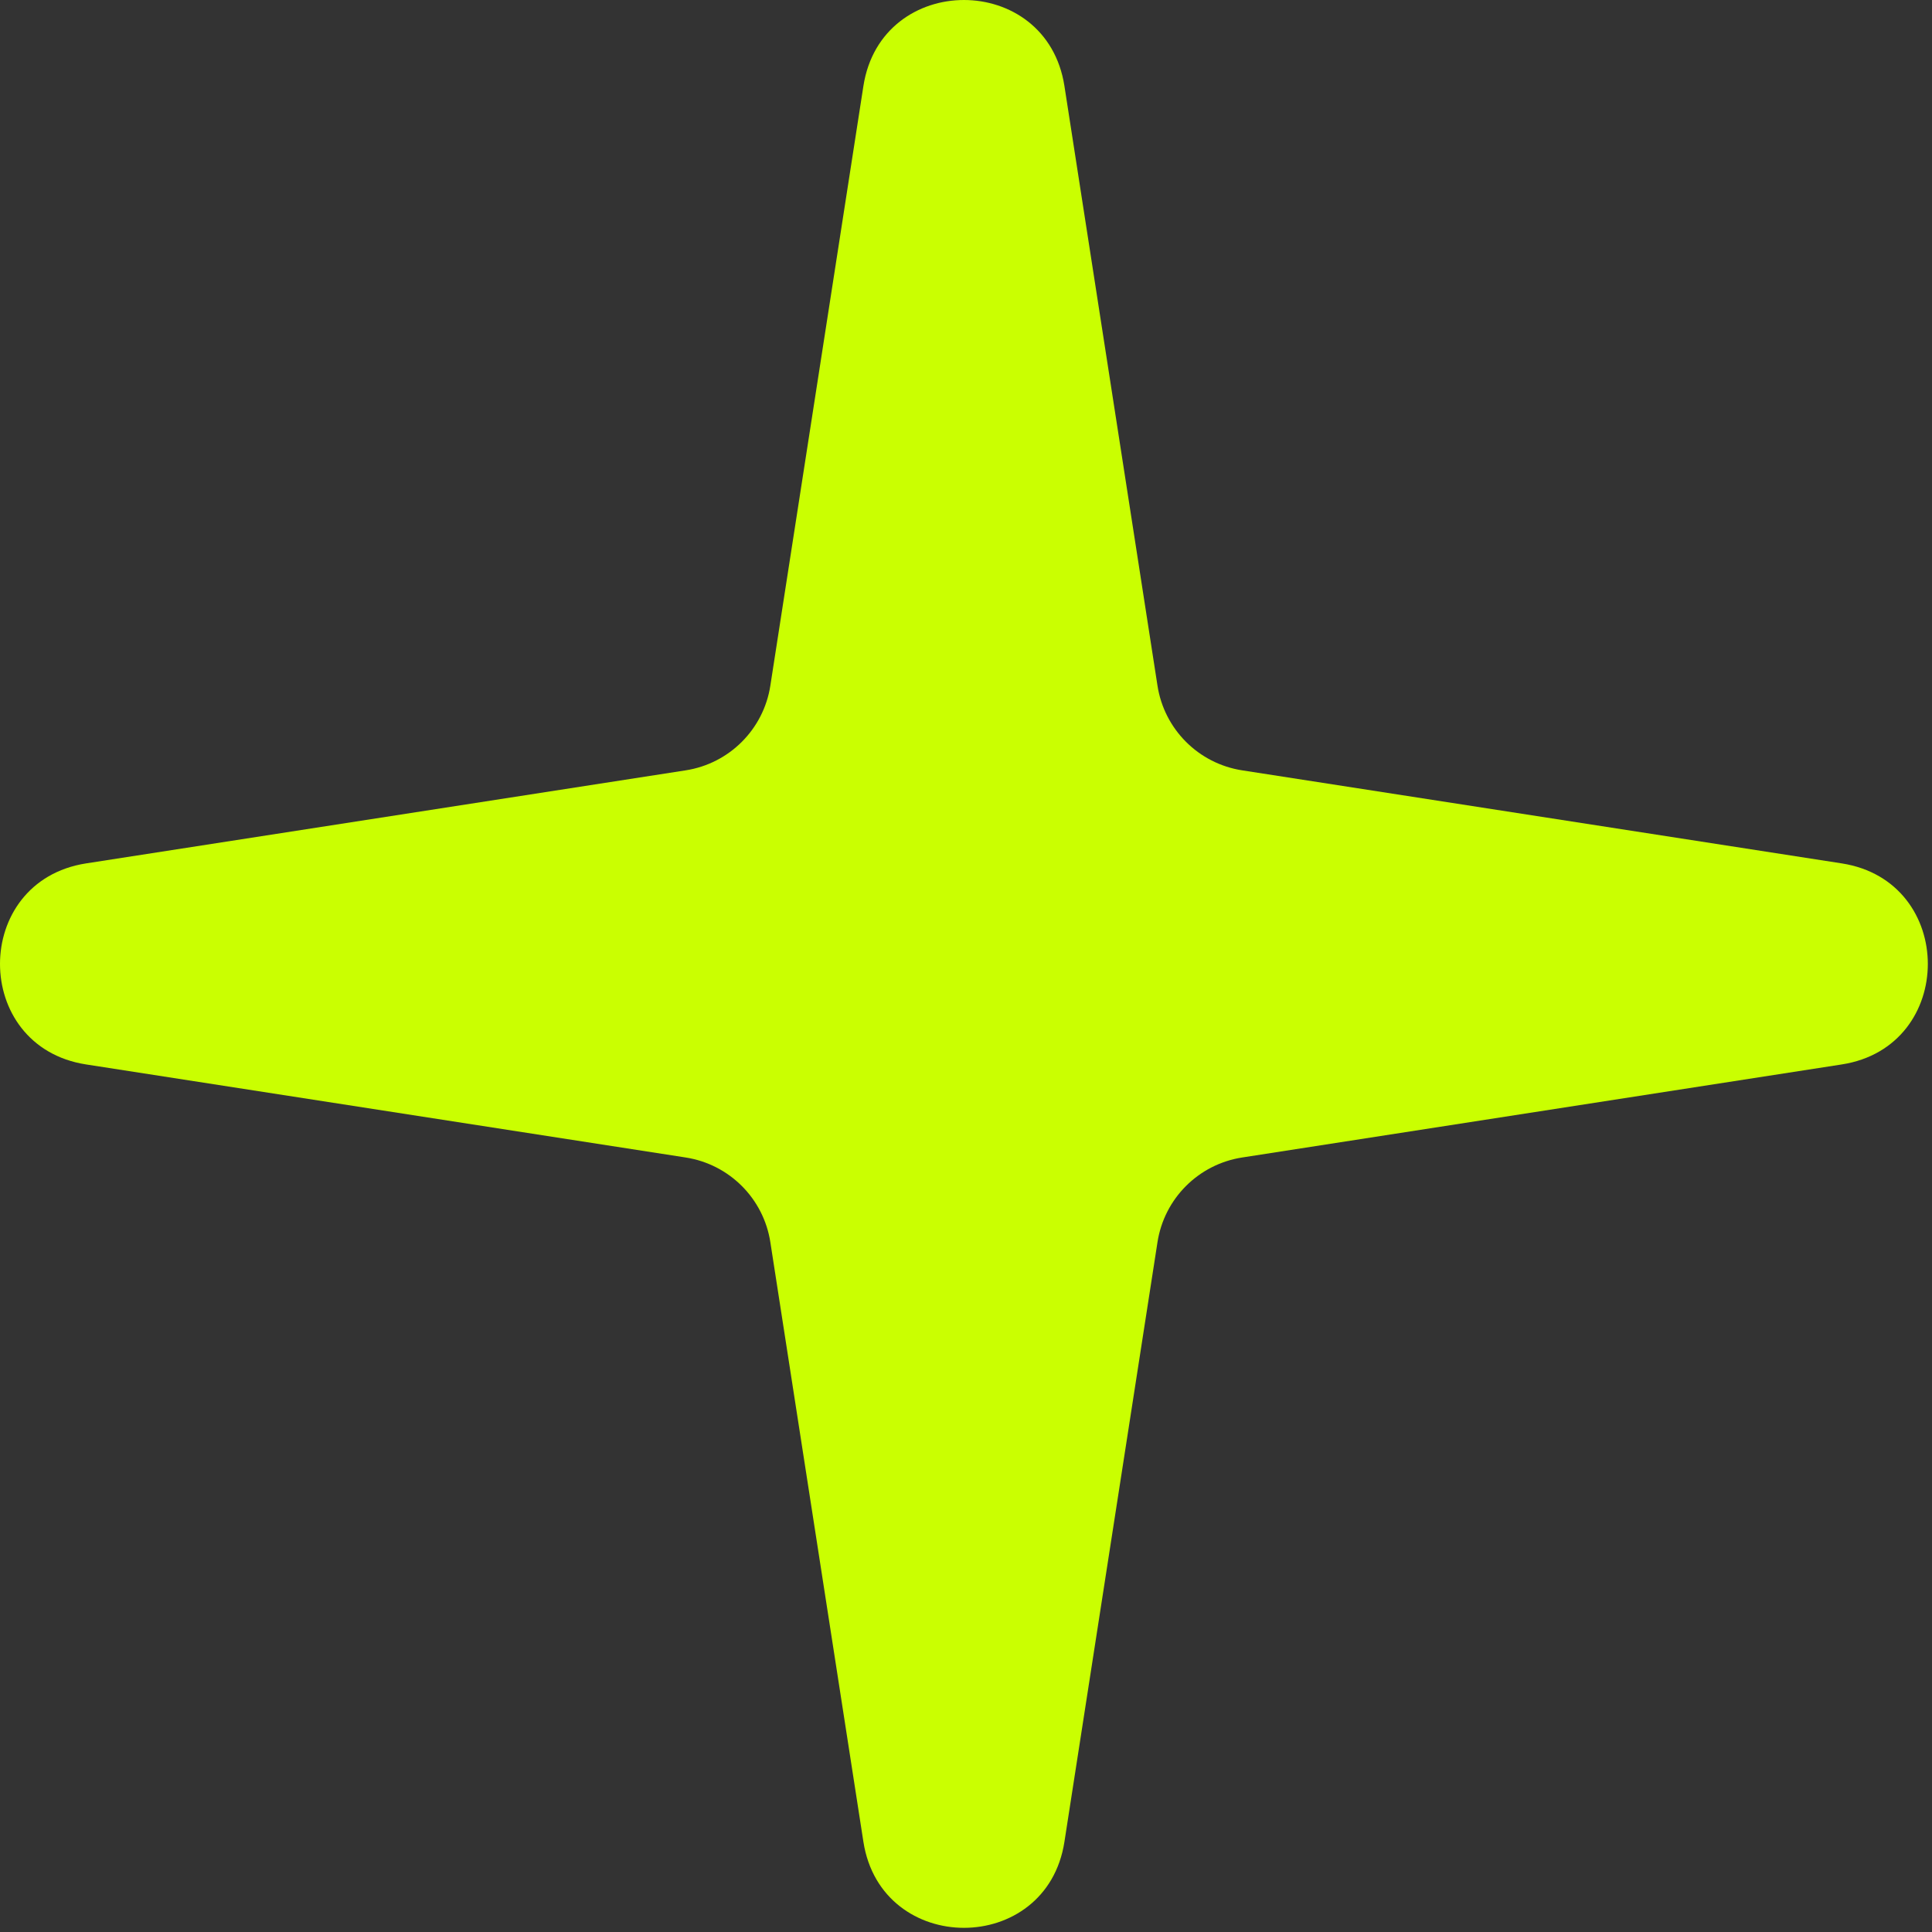 <?xml version="1.0" encoding="UTF-8"?> <svg xmlns="http://www.w3.org/2000/svg" width="19" height="19" viewBox="0 0 19 19" fill="none"><rect x="0" y="0" width="19" height="19" fill="#333333" stroke="none"/><path d="M8.491 0.846C8.667 -0.282 10.293 -0.282 10.468 0.846L11.383 6.742C11.449 7.172 11.787 7.51 12.217 7.576L18.113 8.491C19.241 8.667 19.241 10.293 18.113 10.468L12.217 11.383C11.787 11.449 11.449 11.787 11.383 12.217L10.468 18.113C10.293 19.241 8.667 19.241 8.491 18.113L7.576 12.217C7.51 11.787 7.172 11.449 6.742 11.383L0.846 10.468C-0.282 10.293 -0.282 8.667 0.846 8.491L6.742 7.576C7.172 7.51 7.51 7.172 7.576 6.742L8.491 0.846Z" fill="#CAFF01"></path></svg> 